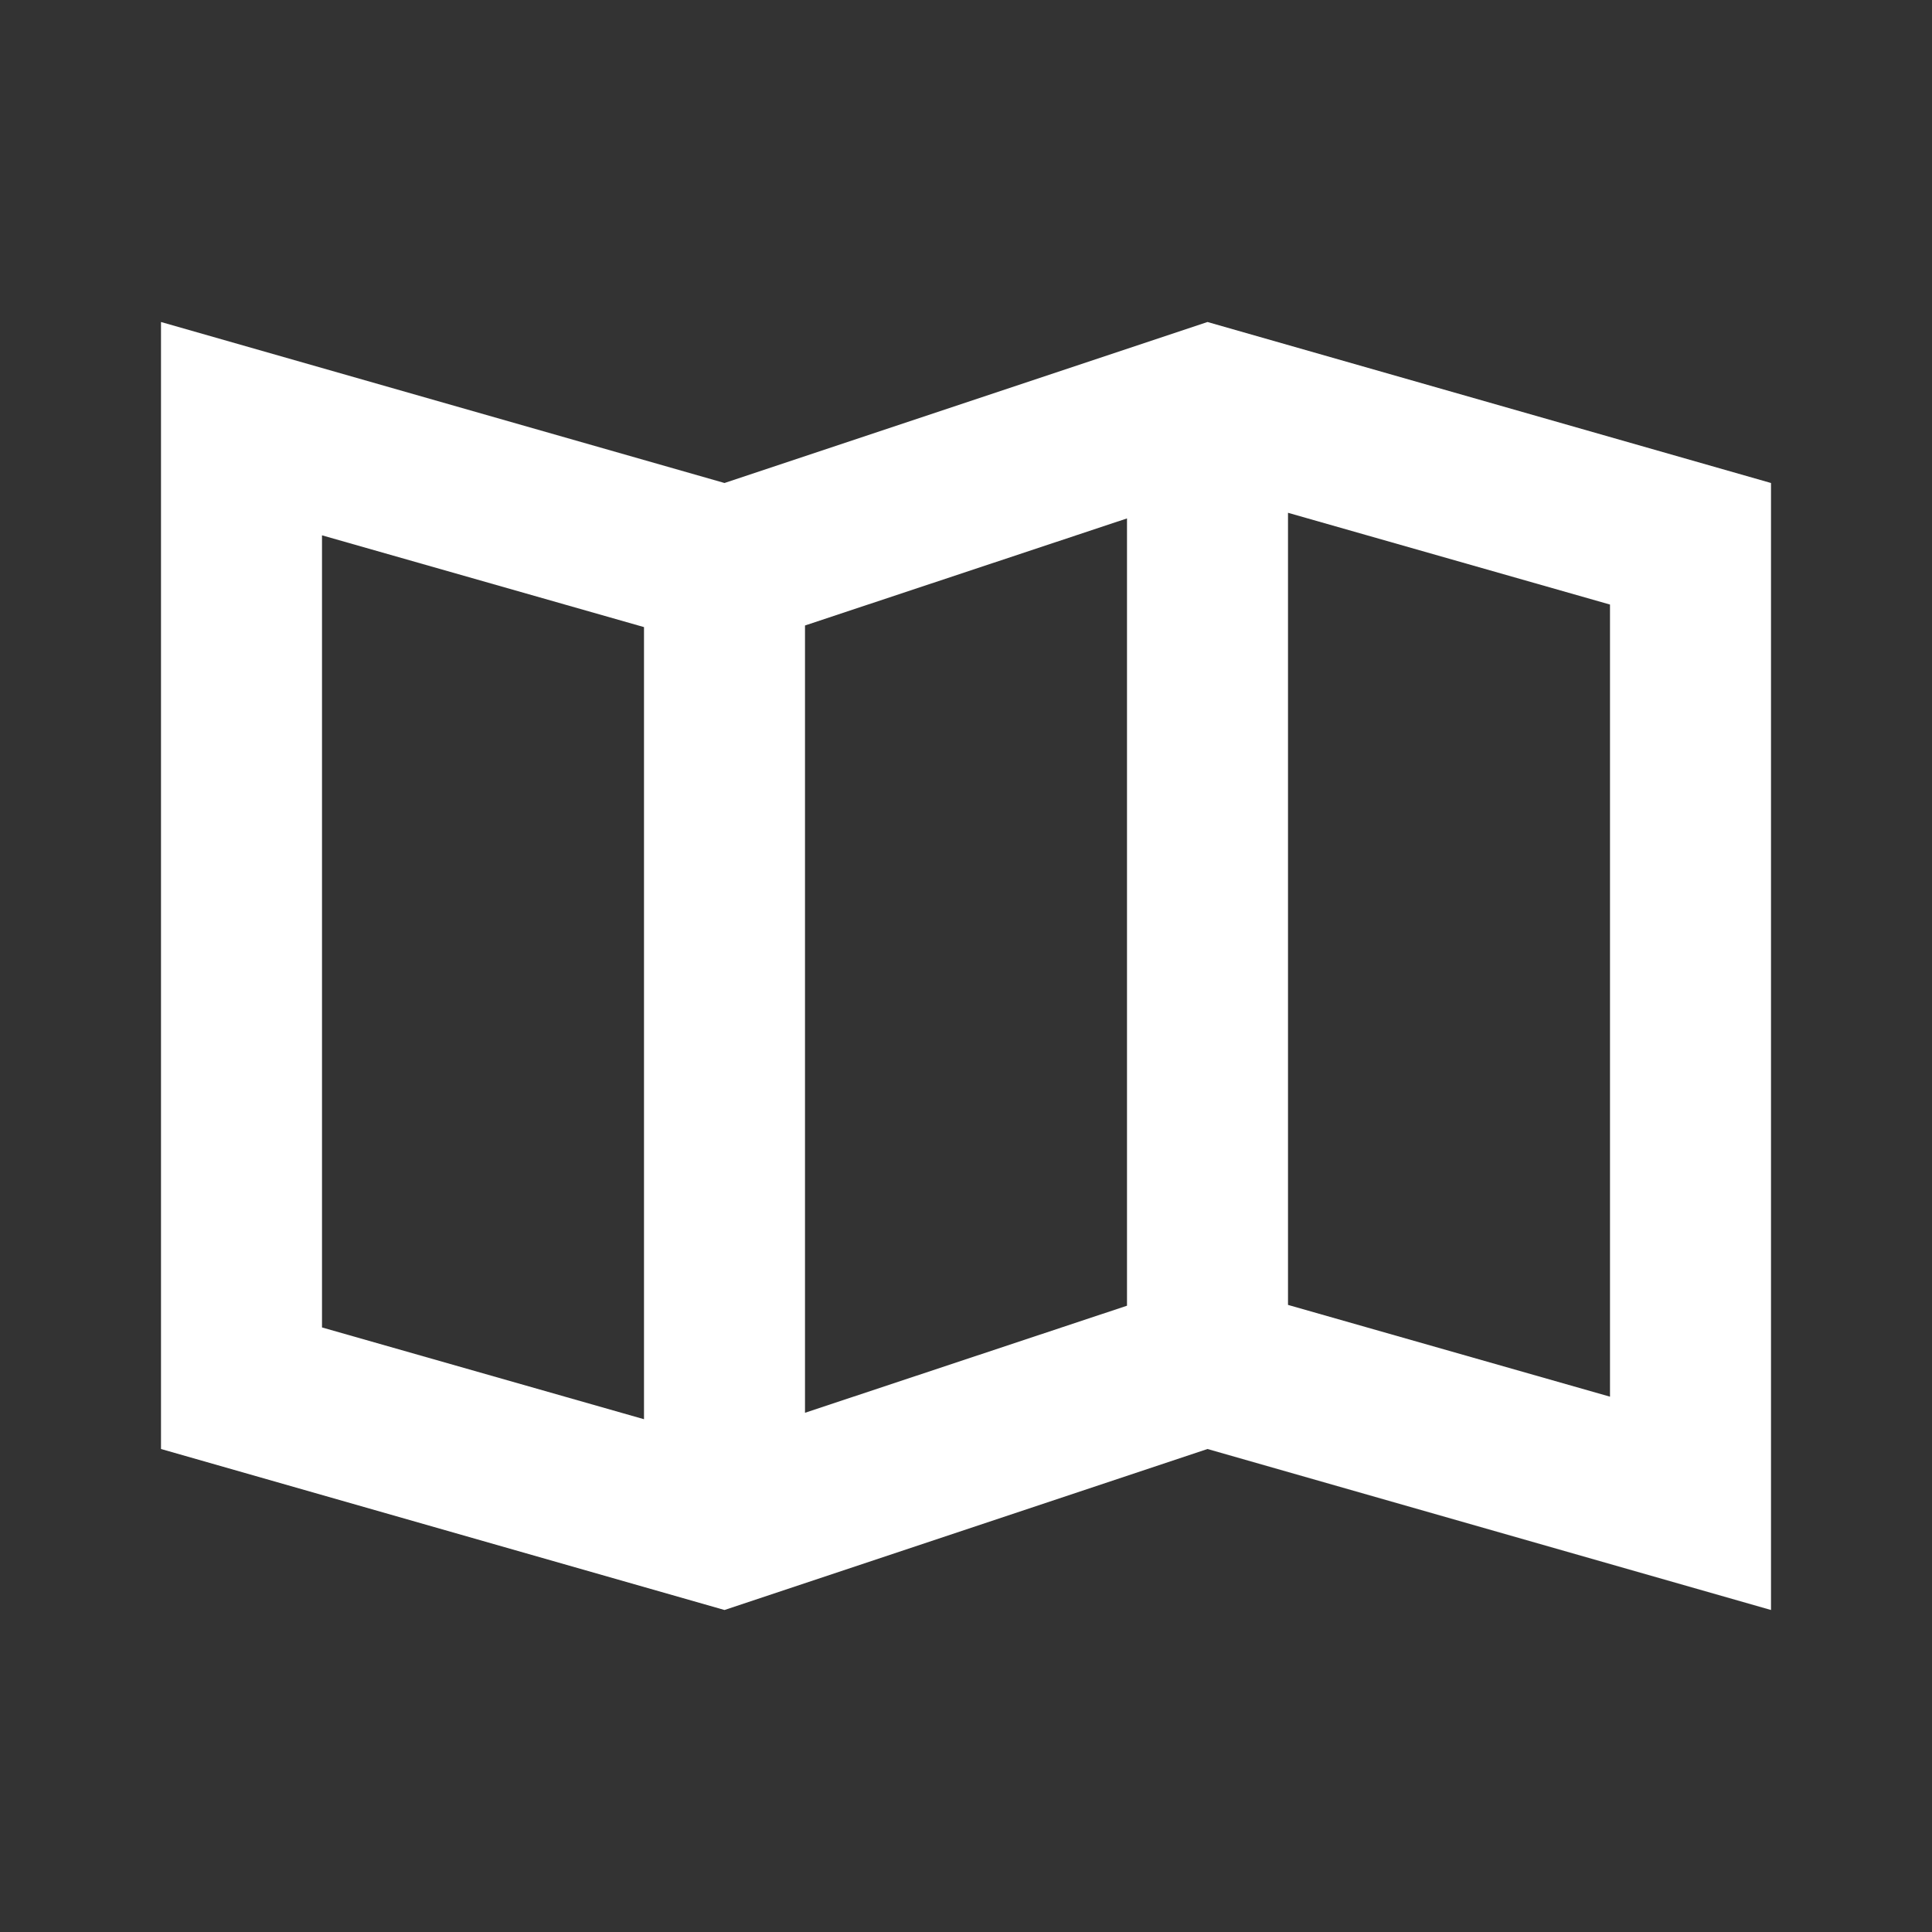 <svg width="48" height="48" viewBox="0 0 48 48" fill="none" xmlns="http://www.w3.org/2000/svg">
<rect x="0" y="0" width="48" height="48" fill="#333333" stroke="none"/>
<path d="M30 8L18 12L4 8V36L18 40L30 36L44 40V12L30 8ZM20 15.54L28 12.88V32.44L20 35.1V15.54ZM8 13.3L16 15.58V35.26L8 32.98V13.3ZM40 34.7L32 32.42V12.74L40 15.02V34.7Z" fill="white"/>
</svg>
